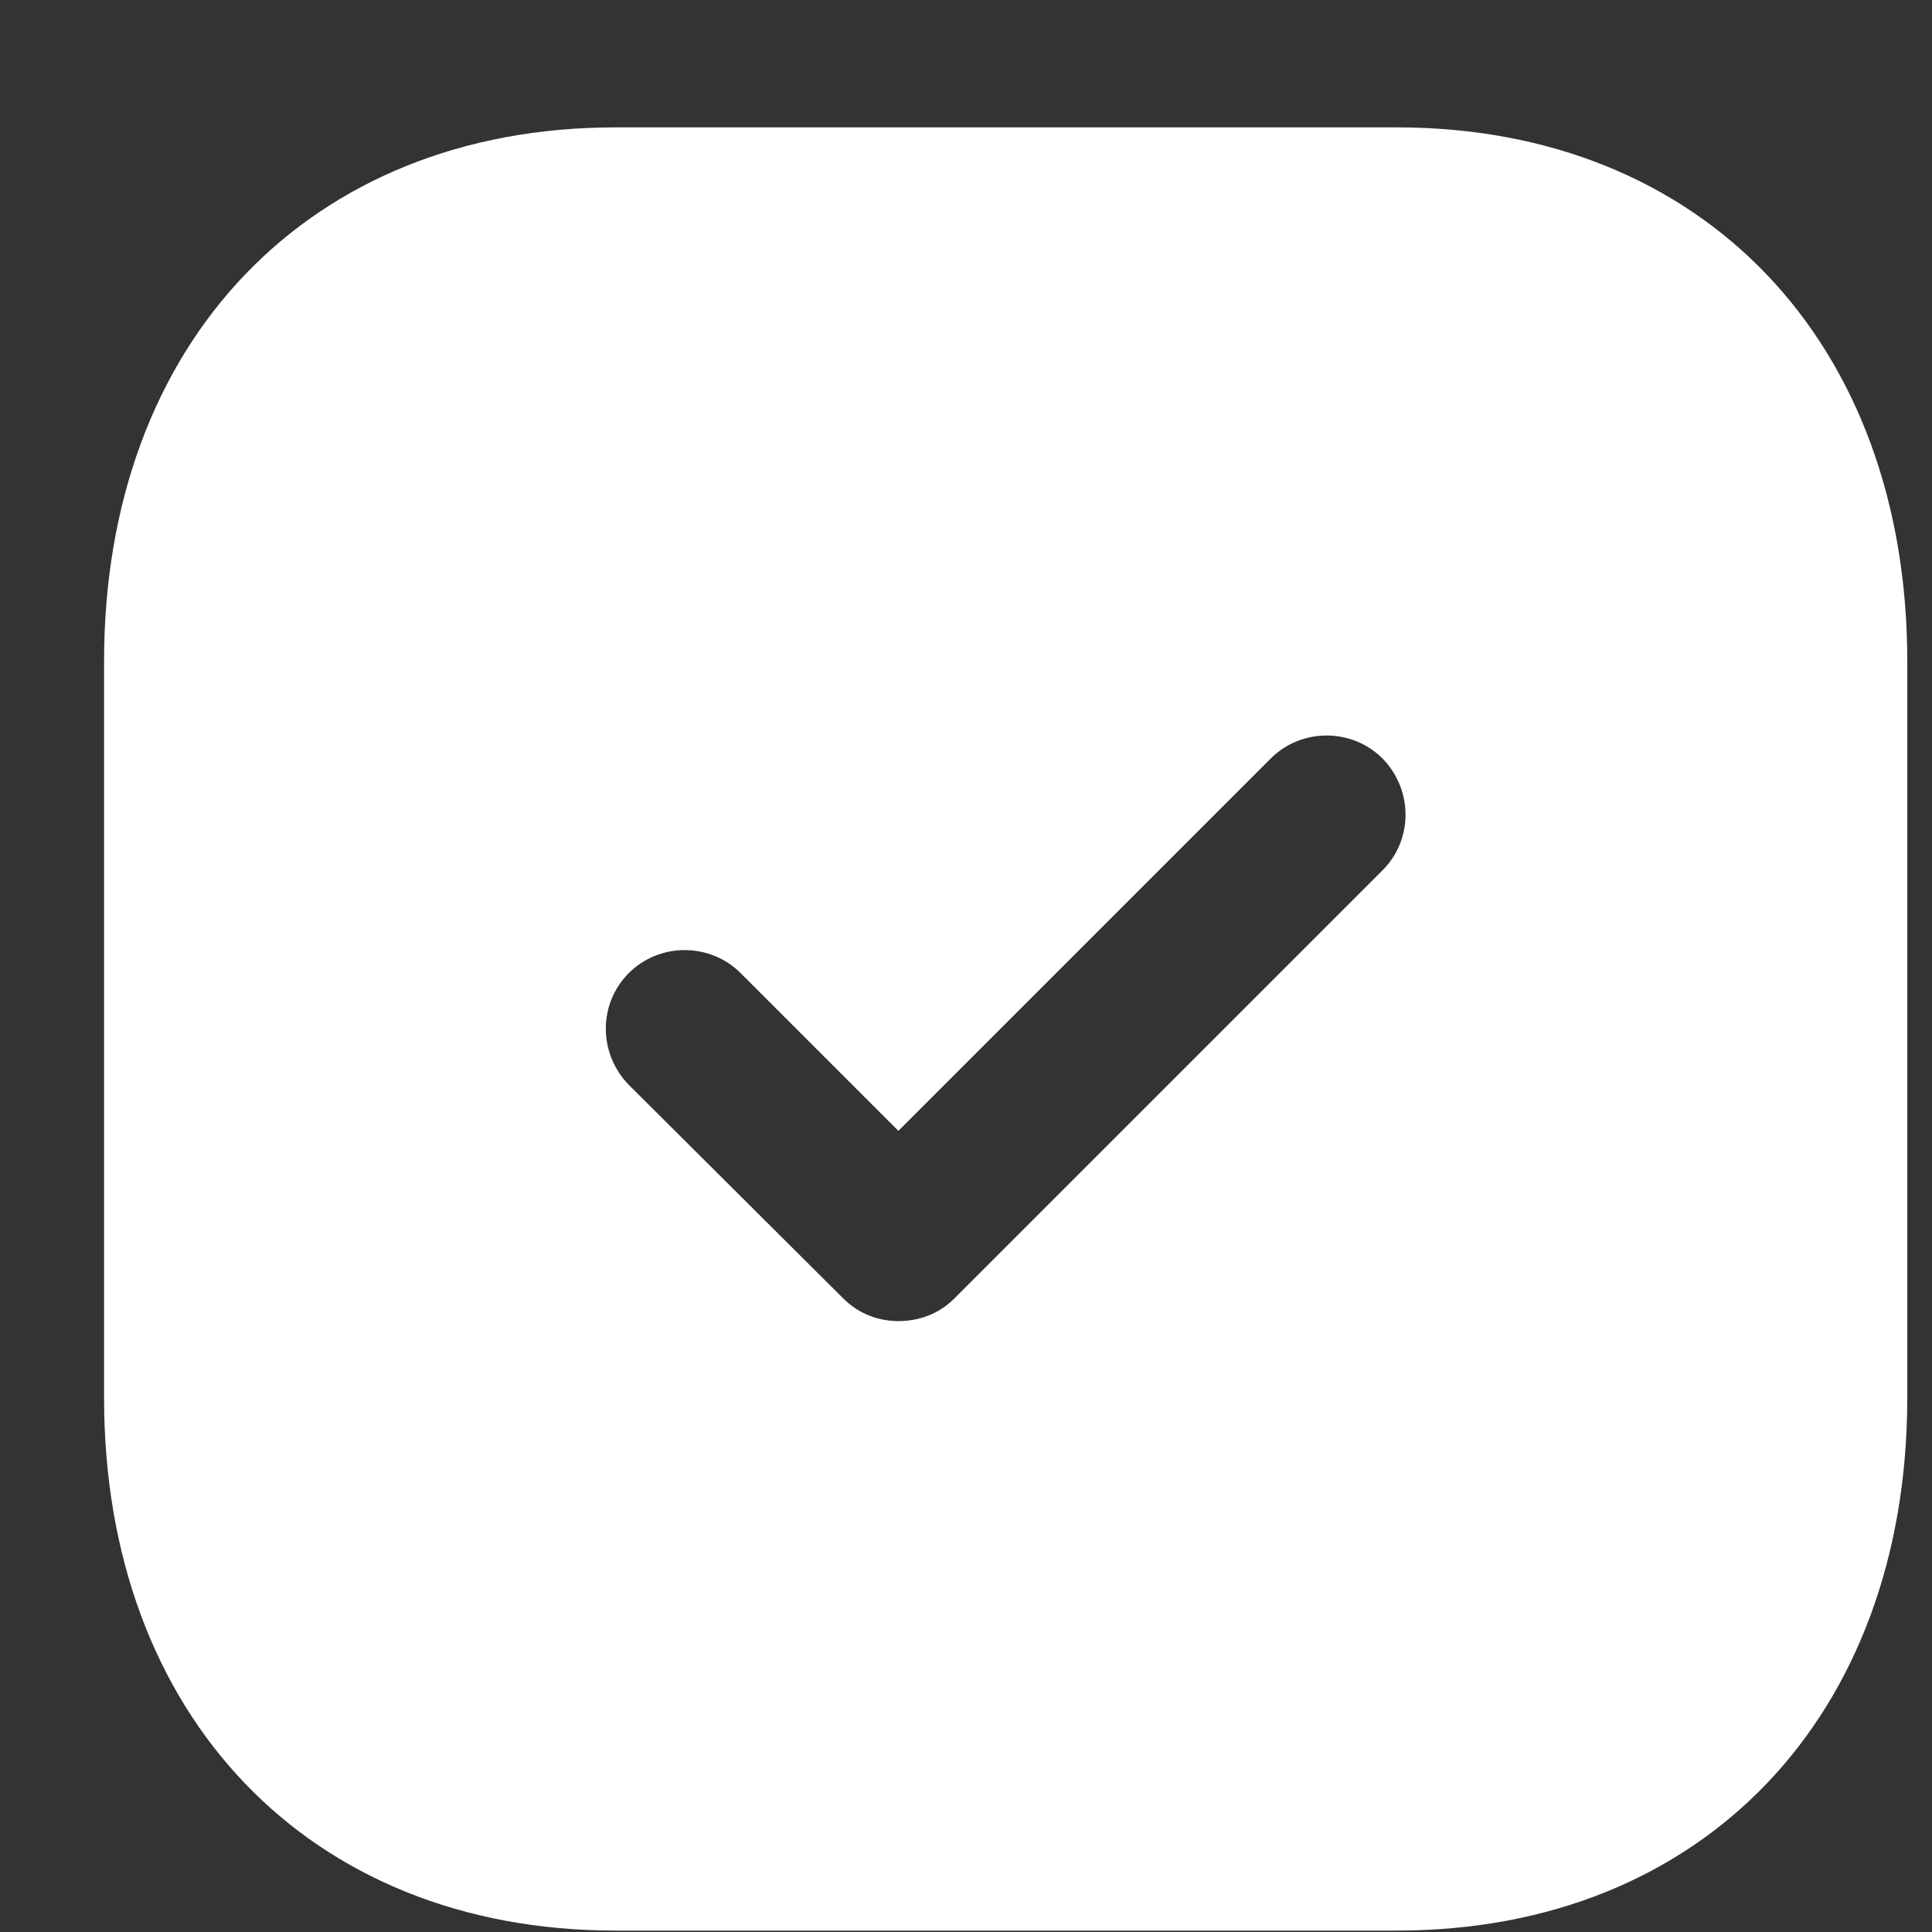 <?xml version="1.0" encoding="UTF-8"?> <svg xmlns="http://www.w3.org/2000/svg" width="15" height="15" viewBox="0 0 15 15" fill="none"><rect x="0" y="0" width="15" height="15" fill="#333333" stroke="none"/> <path d="M10.846 0.989C13.219 0.989 14.808 2.655 14.808 5.133V10.853C14.808 13.323 13.219 14.989 10.846 14.989H4.777C2.404 14.989 0.808 13.323 0.808 10.853V5.133C0.808 2.655 2.404 0.989 4.777 0.989H10.846ZM10.734 5.889C10.496 5.651 10.104 5.651 9.866 5.889L6.975 8.78L5.75 7.555C5.512 7.317 5.12 7.317 4.882 7.555C4.644 7.793 4.644 8.178 4.882 8.423L6.548 10.082C6.667 10.201 6.821 10.257 6.975 10.257C7.136 10.257 7.29 10.201 7.409 10.082L10.734 6.757C10.972 6.519 10.972 6.134 10.734 5.889Z" fill="white"></path> </svg> 